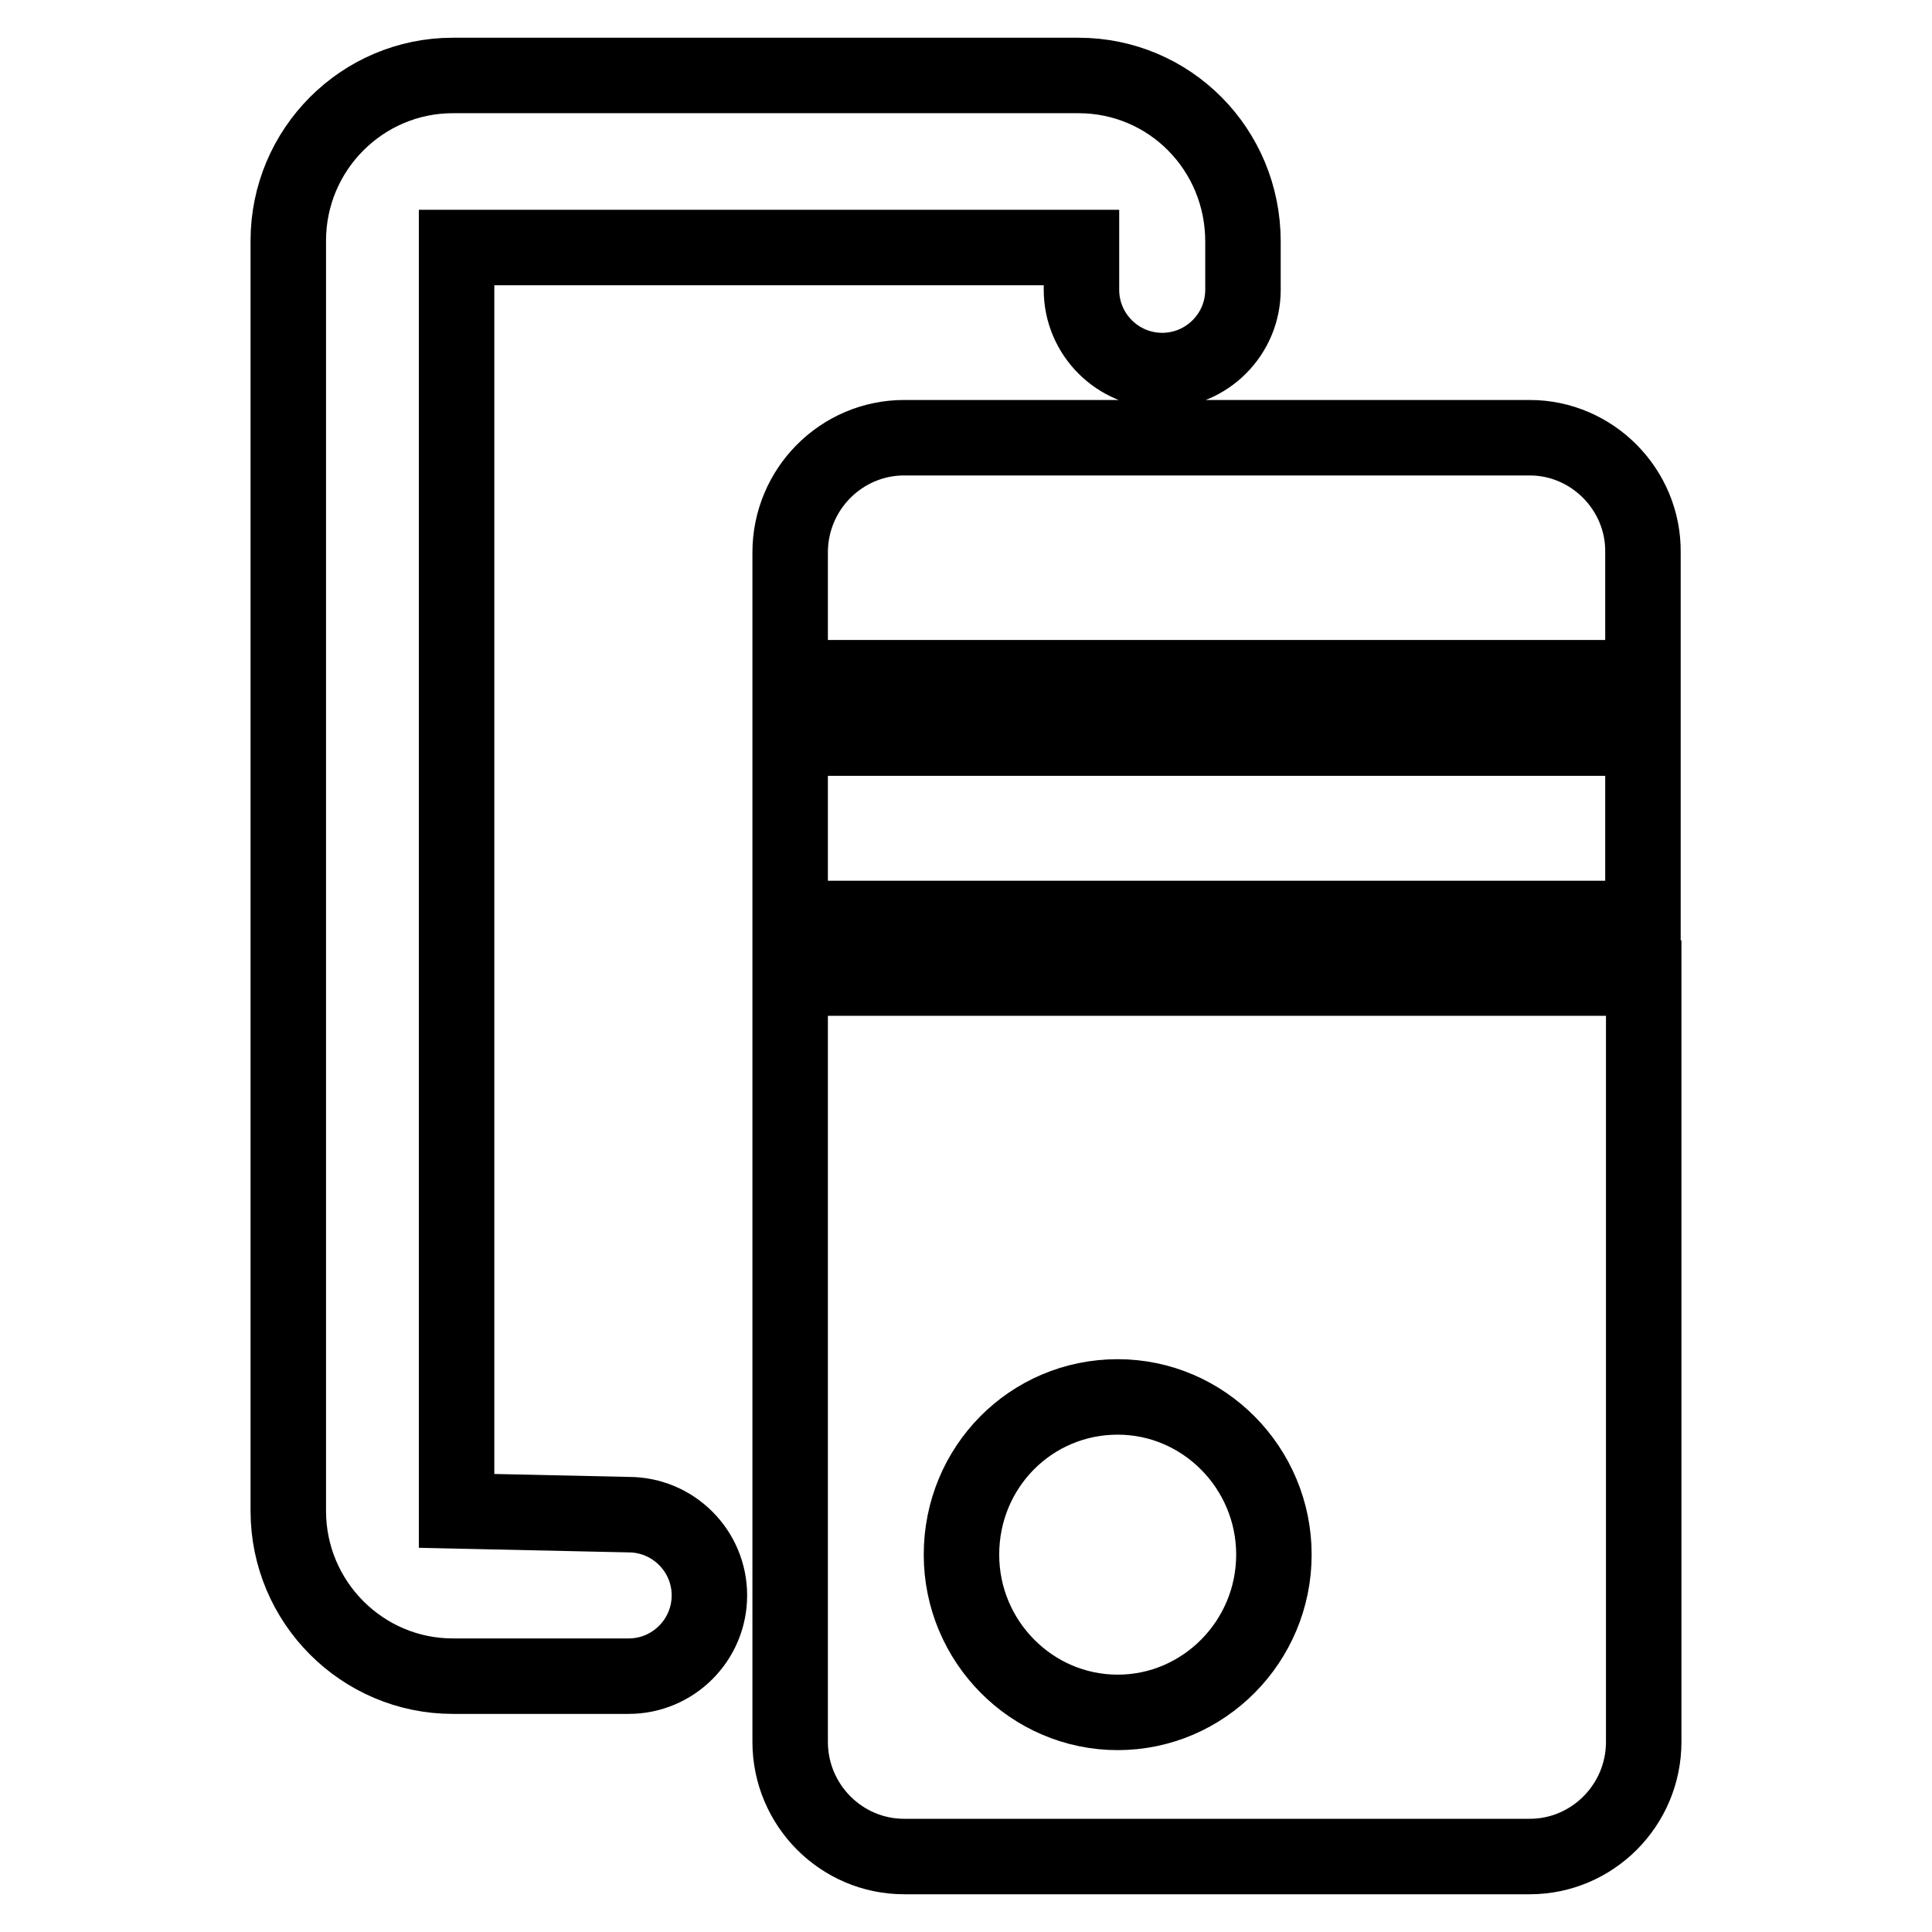 <?xml version="1.0" encoding="utf-8"?>
<!-- Svg Vector Icons : http://www.onlinewebfonts.com/icon -->
<!DOCTYPE svg PUBLIC "-//W3C//DTD SVG 1.1//EN" "http://www.w3.org/Graphics/SVG/1.1/DTD/svg11.dtd">
<svg version="1.1" xmlns="http://www.w3.org/2000/svg" xmlns:xlink="http://www.w3.org/1999/xlink" x="0px" y="0px" viewBox="0 0 256 256" enable-background="new 0 0 256 256" xml:space="preserve">
<g> <path stroke-width="10" fill-opacity="0" stroke="#000000"  d="M202.7,58h-82.9c-8.3,0-15.1,6.8-15.1,15.2v16.6h113V73.2C217.8,64.9,211,58,202.7,58z M104.7,97.8h113 v23.9h-113V97.8z M104.7,230.8c0,8.4,6.8,15.2,15.1,15.2h82.9c8.3,0,15.1-6.8,15.1-15.2V129.6H104.7V230.8z M148.1,185.1 c11.4,0,20.7,9.4,20.7,20.9c0,11.5-9.3,20.9-20.7,20.9c-11.4,0-20.7-9.4-20.7-20.9C127.4,194.4,136.6,185.1,148.1,185.1z M142.9,10 H60c-12,0-21.8,9.8-21.8,21.9v168.3c0,12.1,9.8,21.9,21.8,21.9h23.3c5.9,0,10.7-4.8,10.7-10.7c0-5.9-4.8-10.7-10.7-10.7l-22.8-0.5 V32.8h82.8v5.6c0,5.9,4.8,10.7,10.7,10.7c5.9,0,10.7-4.8,10.7-10.7v-6.4C164.7,19.8,155,10,142.9,10z"/></g>
</svg>